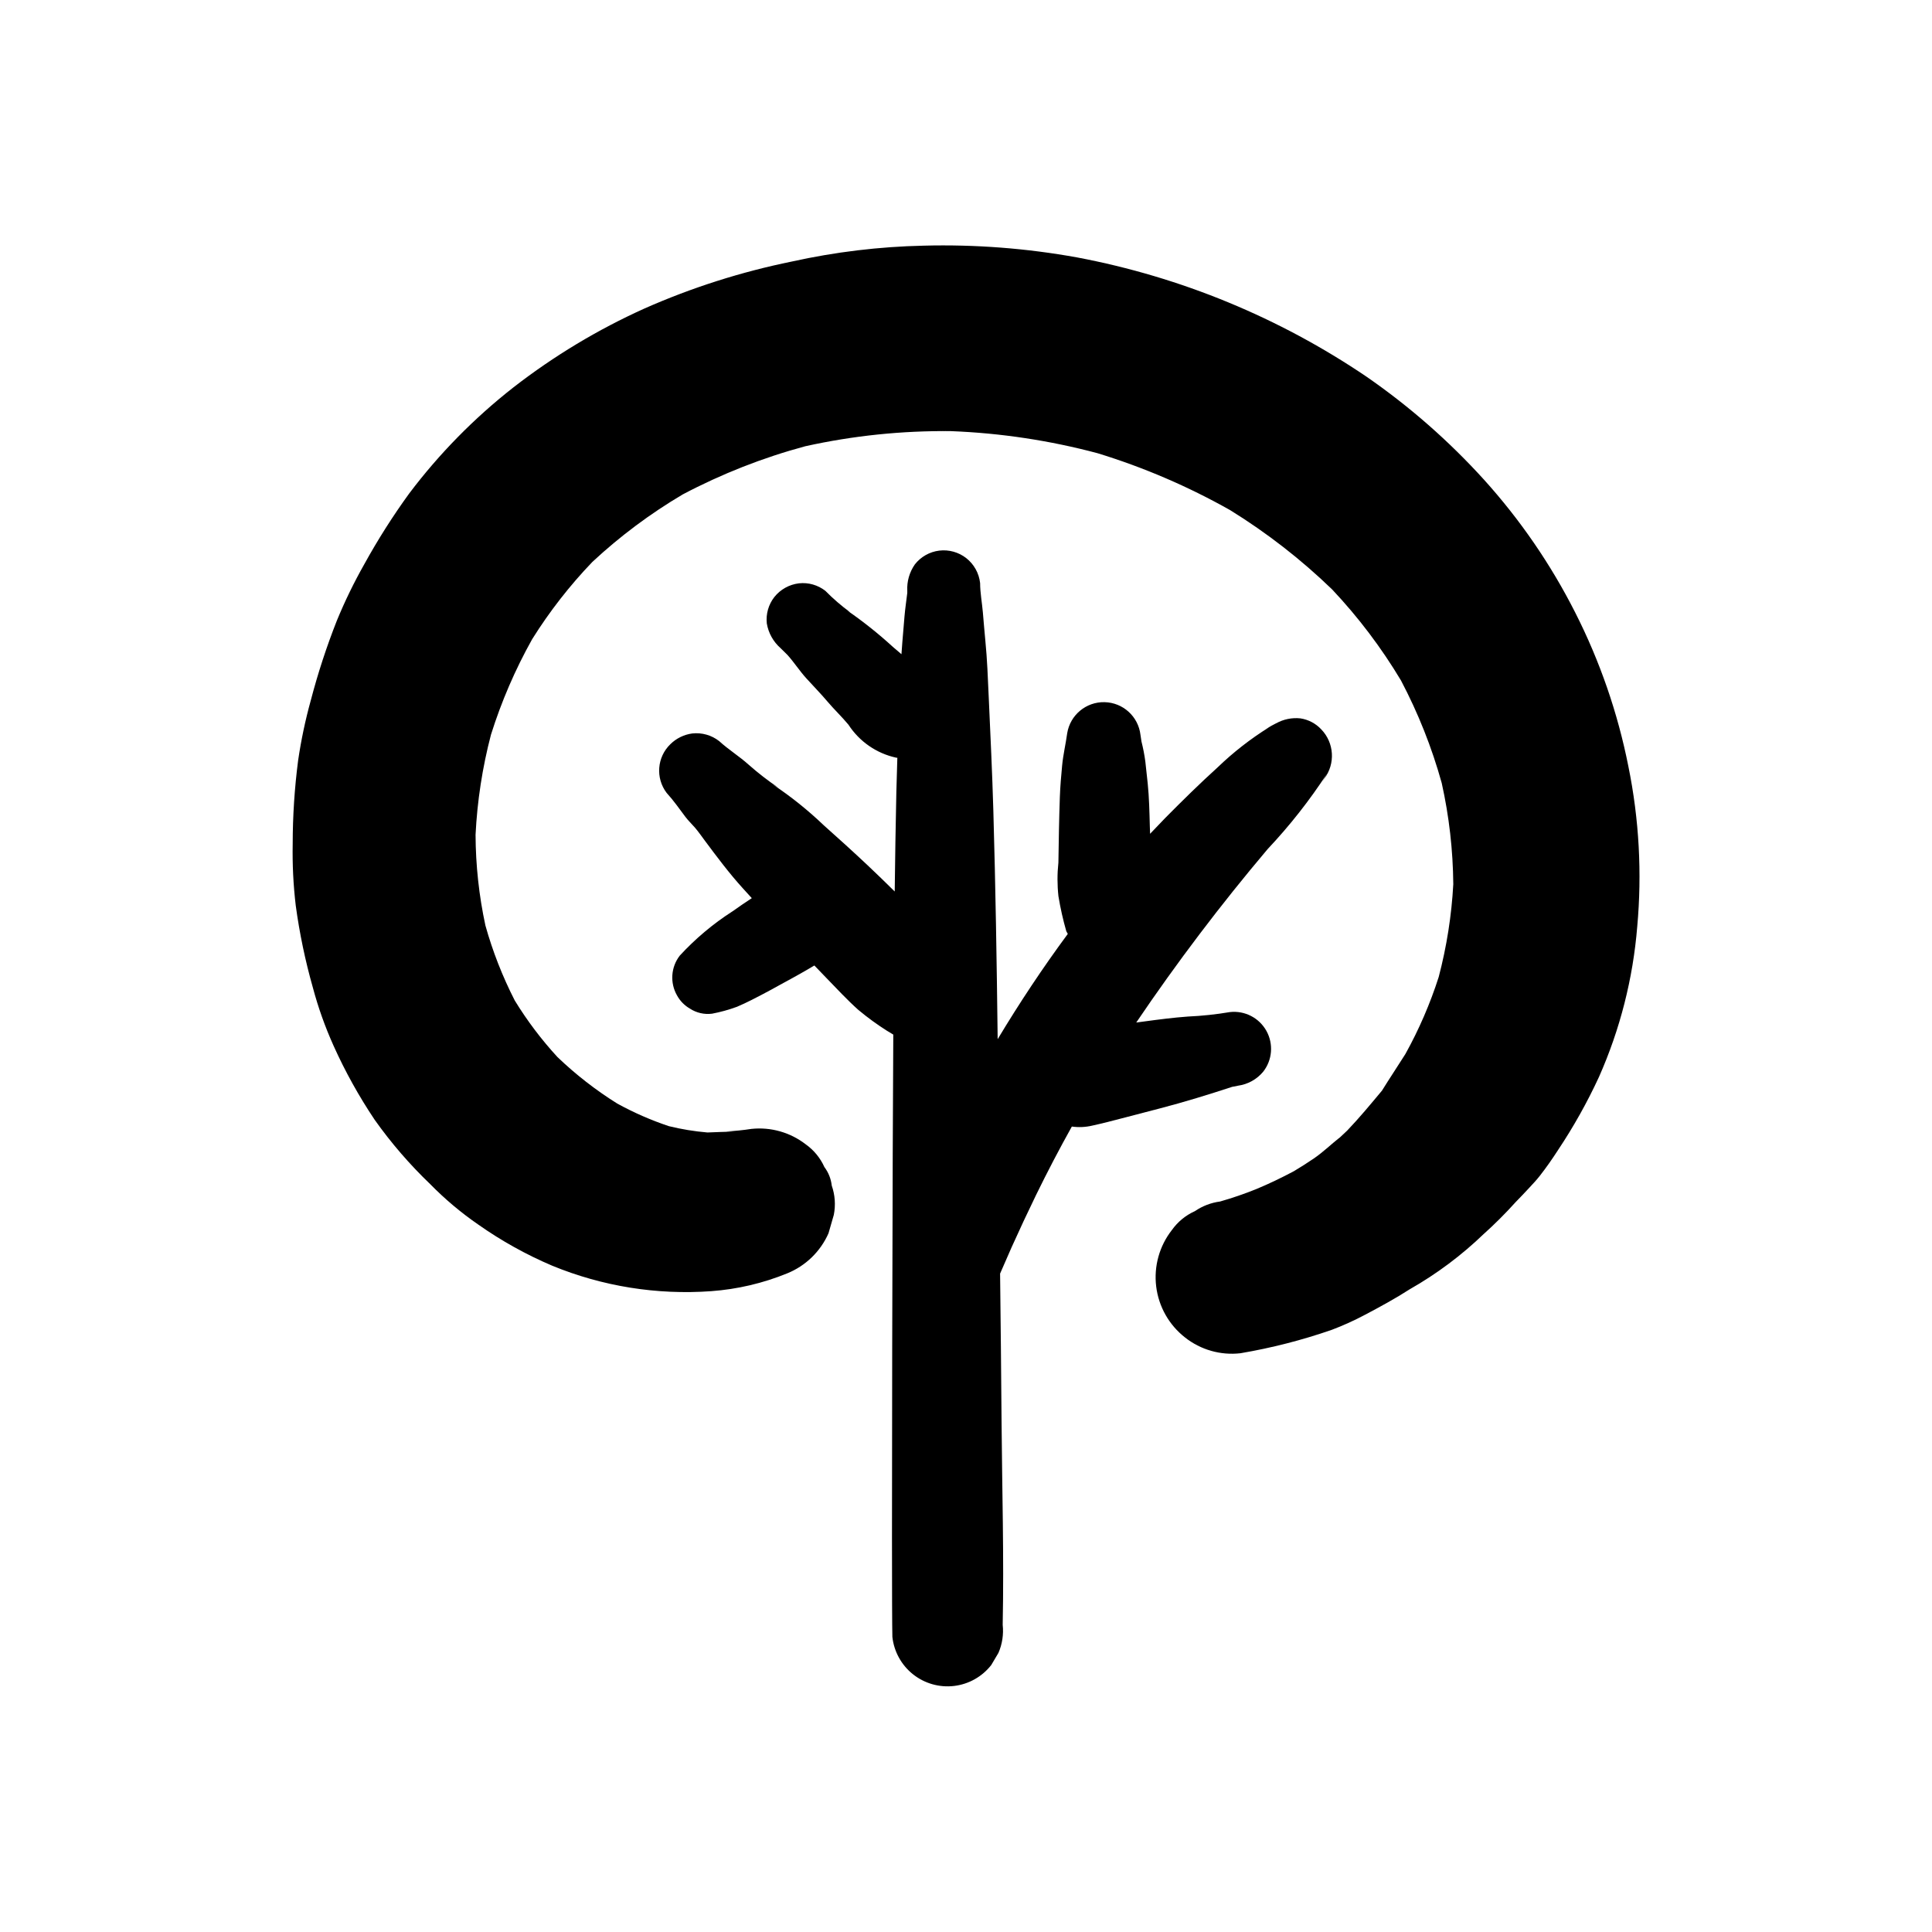 <?xml version="1.0" encoding="UTF-8"?>
<!-- The Best Svg Icon site in the world: iconSvg.co, Visit us! https://iconsvg.co -->
<svg fill="#000000" width="800px" height="800px" version="1.1" viewBox="144 144 512 512" xmlns="http://www.w3.org/2000/svg">
 <g>
  <path d="m470.57 432.02 1.527-0.301c2.606-0.363 4.984-1.684 6.664-3.707 2.434-3.109 2.766-7.375 0.848-10.824-1.922-3.449-5.719-5.41-9.645-4.981-3.688 0.625-7.41 1.02-11.148 1.188-3.836 0.277-7.641 0.77-11.453 1.285l-2.25 0.301v0.004c10.785-15.938 22.414-31.285 34.836-45.98 5.836-6.191 11.109-12.895 15.75-20.027l-1.328 2.242 0.582-0.875v-0.004c2.973-3.953 2.637-9.484-0.801-13.043-1.465-1.574-3.414-2.602-5.539-2.922-2.242-0.238-4.504 0.23-6.473 1.34l0.445-0.25c-1.129 0.562-2.242 1.188-3.309 1.859l0.992-0.559c-4.867 3.035-9.406 6.57-13.535 10.547-4.801 4.352-9.422 8.898-13.977 13.504l-3.973 4.148-0.07-2.086c-0.102-3.727-0.176-7.508-0.555-11.215l-0.637-5.875c-0.238-1.781-0.582-3.551-1.023-5.293l-0.266-1.77c-0.574-4.856-4.641-8.543-9.527-8.645-4.887-0.105-9.105 3.41-9.887 8.234-0.391 2.871-1.066 5.652-1.344 8.551-0.266 2.785-0.504 5.551-0.605 8.352-0.203 5.789-0.301 11.582-0.383 17.375v-0.004c-0.32 2.965-0.316 5.953 0.008 8.914 0.516 3.133 1.211 6.231 2.086 9.285l0.395 0.707c-6.637 8.984-12.828 18.312-18.586 27.898-0.238-20.195-0.562-40.391-1.145-60.574-0.289-10.023-0.773-20.039-1.223-30.059-0.227-5.012-0.402-10.008-0.898-14.996-0.246-2.488-0.438-4.984-0.656-7.477-0.23-2.633-0.719-5.141-0.73-7.781l-0.004-0.004c-0.293-2.602-1.613-4.973-3.668-6.59-2.027-1.586-4.602-2.301-7.156-1.992-2.555 0.312-4.883 1.629-6.469 3.656-1.434 2.055-2.141 4.531-2.004 7.031v0.516c-0.242 2.098-0.57 4.16-0.742 6.277l-0.57 6.824-0.23 3.148-2.297-1.957v-0.004c-3.781-3.457-7.789-6.656-12.004-9.57l0.695 0.414v-0.004c-2.336-1.711-4.531-3.606-6.562-5.672-1.984-1.547-4.488-2.262-6.988-1.992-2.574 0.305-4.926 1.613-6.539 3.641-1.543 1.984-2.258 4.488-1.992 6.988 0.426 2.535 1.711 4.844 3.641 6.543l1.824 1.797c1.766 1.969 3.191 4.191 4.965 6.16 1.859 2.07 3.82 4.039 5.613 6.164 1.793 2.125 3.828 4.039 5.598 6.176 2.898 4.465 7.441 7.606 12.645 8.738l0.309 0.027c-0.105 3.019-0.191 6.039-0.262 9.059-0.188 8.793-0.332 17.582-0.434 26.375-2.394-2.356-4.797-4.707-7.242-7.004-3.797-3.566-7.668-7.082-11.562-10.543l0.004 0.004c-4.195-4.012-8.738-7.648-13.57-10.867l1.543 0.914h0.004c-2.766-1.863-5.402-3.906-7.894-6.113-2.481-2.231-5.328-3.977-7.797-6.238-2.023-1.586-4.59-2.312-7.144-2.031-2.18 0.293-4.211 1.285-5.781 2.828-3.562 3.426-3.996 8.973-1.012 12.914 1.84 2.016 3.359 4.199 4.992 6.375 0.746 0.996 1.676 1.859 2.488 2.805 0.945 1.098 1.773 2.305 2.641 3.469 3.234 4.34 6.449 8.648 10.098 12.664l2.356 2.59c-1.738 1.133-3.457 2.316-5.141 3.516l-0.004-0.004c-5.133 3.297-9.82 7.238-13.953 11.727-2.34 3.039-2.629 7.191-0.727 10.523 0.793 1.461 1.977 2.672 3.414 3.504 1.734 1.133 3.816 1.613 5.871 1.352 2.246-0.426 4.457-1.039 6.606-1.828 1.309-0.555 2.613-1.176 3.879-1.812 3.496-1.766 6.941-3.652 10.355-5.566l-2.75 1.543c2.91-1.629 5.856-3.203 8.711-4.922l0.32-0.188 3.039 3.156c2.848 2.934 5.633 5.953 8.684 8.68l0.004-0.008c2.402 2 4.93 3.844 7.574 5.512l1.613 0.969c-0.172 19.797-0.52 149.57-0.242 159.62 0.426 3.898 2.391 7.465 5.461 9.906 3.066 2.441 6.984 3.555 10.875 3.098 3.894-0.457 7.445-2.453 9.863-5.543l1.914-3.234c1.008-2.336 1.395-4.894 1.121-7.422 0.363-18.004-0.16-36.055-0.301-54.062-0.102-13.008-0.23-26.016-0.387-39.023l0.062-0.137 2.973-6.801c2.102-4.676 4.273-9.316 6.516-13.926 2.988-6.117 6.144-12.152 9.465-18.102h-0.004c1.809 0.254 3.644 0.172 5.422-0.25 2.621-0.562 5.238-1.266 7.832-1.93l10.191-2.656c6.449-1.68 12.762-3.629 19.086-5.699z"/>
  <path d="m561.43 306.29c-6.449-12.727-14.559-24.539-24.121-35.133-9.301-10.266-19.75-19.43-31.141-27.312-23.129-15.668-49.227-26.43-76.68-31.617-13.426-2.434-27.066-3.481-40.707-3.125-11.75 0.254-23.449 1.664-34.922 4.203-13.414 2.731-26.492 6.894-39.012 12.426-12.359 5.566-24.016 12.574-34.727 20.883-10.418 8.148-19.727 17.617-27.688 28.176-4.344 5.984-8.309 12.23-11.875 18.703-2.742 4.836-5.176 9.84-7.289 14.98-2.715 6.879-5.012 13.91-6.887 21.062-1.457 5.254-2.586 10.598-3.375 15.996-0.949 7.312-1.43 14.676-1.438 22.051-0.105 5.477 0.164 10.957 0.809 16.395 0.996 7.336 2.508 14.59 4.527 21.711 1.41 5.289 3.25 10.453 5.496 15.445 3.074 6.836 6.723 13.402 10.898 19.629 4.344 6.125 9.262 11.82 14.684 17.016 3.918 4 8.215 7.613 12.828 10.789 6.109 4.293 12.652 7.93 19.523 10.852 13.332 5.481 27.754 7.793 42.133 6.754 6.93-0.504 13.734-2.098 20.168-4.727 4.879-1.984 8.797-5.789 10.926-10.609l1.41-4.891c0.512-2.586 0.324-5.258-0.543-7.746-0.199-1.785-0.871-3.484-1.953-4.918-1.078-2.402-2.777-4.477-4.922-6.004-4.098-3.18-9.266-4.656-14.426-4.109-2.215 0.344-4.445 0.566-6.684 0.672l1.93 0.043c-2.312 0.027-4.609 0.168-6.918 0.234v-0.004c-3.441-0.293-6.856-0.852-10.211-1.676-4.723-1.582-9.297-3.582-13.66-5.981-5.695-3.555-11.008-7.688-15.855-12.332-4.242-4.613-8.027-9.625-11.301-14.969-3.254-6.356-5.863-13.02-7.789-19.898-1.699-7.898-2.574-15.957-2.609-24.039 0.445-8.961 1.812-17.855 4.086-26.535 2.762-8.781 6.418-17.258 10.91-25.289 4.602-7.356 9.949-14.215 15.953-20.477 7.32-6.812 15.352-12.812 23.961-17.898 10.316-5.445 21.207-9.727 32.469-12.762 12.699-2.809 25.676-4.152 38.68-4.004 13.102 0.512 26.102 2.469 38.77 5.848 12.219 3.742 23.992 8.797 35.121 15.074 9.754 6.023 18.828 13.078 27.066 21.043 6.922 7.348 13.027 15.422 18.215 24.082 4.566 8.66 8.191 17.781 10.812 27.211 1.961 8.805 2.984 17.785 3.066 26.805-0.453 8.305-1.75 16.543-3.863 24.586-2.266 7.082-5.227 13.922-8.832 20.422-2.043 3.25-4.188 6.441-6.207 9.703-3.008 3.609-5.981 7.203-9.223 10.594l-2.293 2.156 0.391-0.387c-2.328 1.836-4.465 3.93-6.918 5.606-1.738 1.184-3.508 2.312-5.312 3.387-3.242 1.723-6.562 3.324-9.941 4.727-3.144 1.27-6.352 2.371-9.613 3.301-2.383 0.312-4.664 1.184-6.648 2.543-2.449 1.098-4.562 2.828-6.117 5.016-3.316 4.234-4.809 9.613-4.16 14.949 0.652 5.34 3.398 10.199 7.633 13.512 4.152 3.289 9.438 4.793 14.699 4.188 8.215-1.395 16.305-3.465 24.18-6.195 3.066-1.156 6.051-2.512 8.938-4.055 3.965-2.094 7.961-4.266 11.75-6.707 7.168-4.074 13.797-9.035 19.727-14.766l-0.168 0.164c2.973-2.672 5.805-5.5 8.484-8.473 1.258-1.266 2.477-2.59 3.684-3.875 0.941-1.008 1.879-2.012 2.727-3.094 1.738-2.215 3.352-4.543 4.883-6.91l-0.004 0.004c4.102-6.156 7.719-12.617 10.82-19.332 5.586-12.605 9.012-26.059 10.129-39.801 1.289-14.188 0.504-28.488-2.34-42.449-2.812-14.195-7.562-27.938-14.113-40.84zm-171.11-48.172 4.281 0.086 0.402 0.012z"/>
 </g>
</svg>
